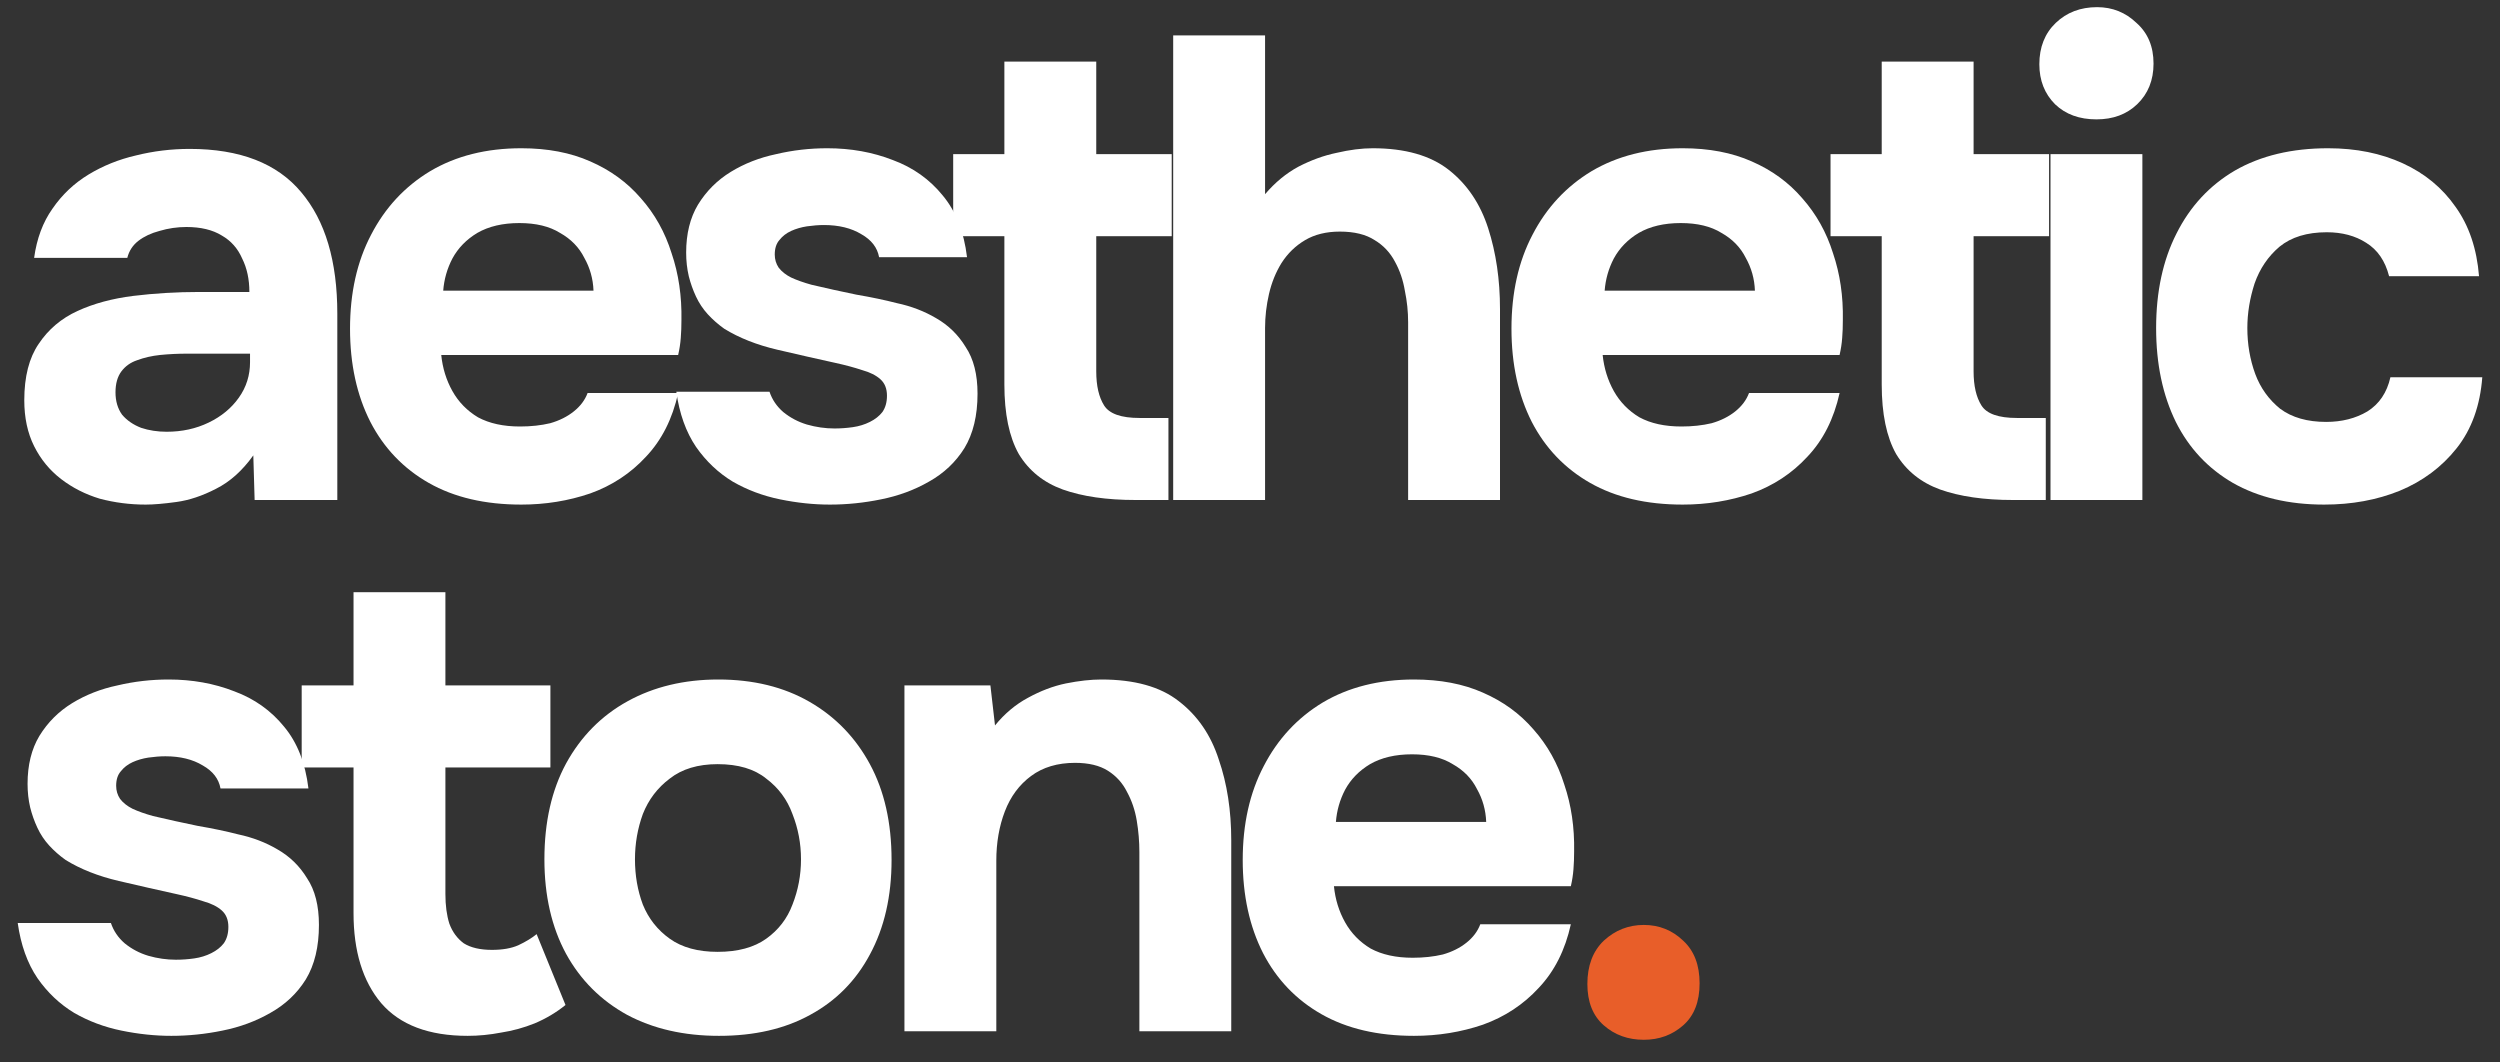 <?xml version="1.0" encoding="UTF-8"?> <svg xmlns="http://www.w3.org/2000/svg" width="80" height="34" viewBox="0 0 80 34" fill="none"><rect x="0" y="0" width="80" height="34" fill="#333333" stroke="none"/><path d="M4.662 16.147C4.158 16.147 3.668 16.084 3.192 15.958C2.73 15.818 2.317 15.608 1.953 15.328C1.589 15.048 1.302 14.698 1.092 14.278C0.882 13.858 0.777 13.368 0.777 12.808C0.777 12.052 0.931 11.45 1.239 11.002C1.547 10.54 1.96 10.19 2.478 9.952C2.996 9.714 3.591 9.553 4.263 9.469C4.949 9.385 5.656 9.343 6.384 9.343H7.98C7.98 8.937 7.903 8.58 7.749 8.272C7.609 7.95 7.392 7.705 7.098 7.537C6.804 7.355 6.426 7.264 5.964 7.264C5.67 7.264 5.383 7.306 5.103 7.39C4.837 7.46 4.613 7.565 4.431 7.705C4.249 7.845 4.13 8.027 4.074 8.251H1.092C1.176 7.635 1.372 7.11 1.68 6.676C1.988 6.228 2.373 5.864 2.835 5.584C3.297 5.304 3.801 5.101 4.347 4.975C4.907 4.835 5.481 4.765 6.069 4.765C7.679 4.765 8.869 5.227 9.639 6.151C10.409 7.061 10.794 8.356 10.794 10.036V16H8.148L8.106 14.572C7.756 15.062 7.357 15.419 6.909 15.643C6.475 15.867 6.055 16.007 5.649 16.063C5.243 16.119 4.914 16.147 4.662 16.147ZM5.334 13.816C5.824 13.816 6.272 13.718 6.678 13.522C7.084 13.326 7.406 13.06 7.644 12.724C7.882 12.388 8.001 12.01 8.001 11.59V11.317H5.985C5.691 11.317 5.404 11.331 5.124 11.359C4.858 11.387 4.613 11.443 4.389 11.527C4.179 11.597 4.011 11.716 3.885 11.884C3.759 12.052 3.696 12.276 3.696 12.556C3.696 12.836 3.766 13.074 3.906 13.27C4.06 13.452 4.263 13.592 4.515 13.69C4.767 13.774 5.04 13.816 5.334 13.816Z" fill="white"></path><path d="M16.682 16.147C15.52 16.147 14.533 15.916 13.721 15.454C12.909 14.992 12.286 14.341 11.852 13.501C11.418 12.647 11.201 11.653 11.201 10.519C11.201 9.371 11.425 8.37 11.873 7.516C12.321 6.648 12.951 5.969 13.763 5.479C14.589 4.989 15.562 4.744 16.682 4.744C17.522 4.744 18.257 4.884 18.887 5.164C19.531 5.444 20.07 5.836 20.504 6.34C20.952 6.844 21.281 7.432 21.491 8.104C21.715 8.762 21.82 9.476 21.806 10.246C21.806 10.442 21.799 10.631 21.785 10.813C21.771 10.995 21.743 11.177 21.701 11.359H14.12C14.162 11.779 14.281 12.164 14.477 12.514C14.673 12.864 14.946 13.144 15.296 13.354C15.66 13.55 16.108 13.648 16.64 13.648C16.99 13.648 17.312 13.613 17.606 13.543C17.9 13.459 18.152 13.333 18.362 13.165C18.572 12.997 18.719 12.801 18.803 12.577H21.701C21.519 13.403 21.176 14.082 20.672 14.614C20.182 15.146 19.587 15.538 18.887 15.79C18.187 16.028 17.452 16.147 16.682 16.147ZM14.183 9.301H18.992C18.978 8.923 18.88 8.573 18.698 8.251C18.53 7.915 18.271 7.649 17.921 7.453C17.585 7.243 17.151 7.138 16.619 7.138C16.087 7.138 15.639 7.243 15.275 7.453C14.925 7.663 14.659 7.936 14.477 8.272C14.309 8.594 14.211 8.937 14.183 9.301Z" fill="white"></path><path d="M26.556 16.147C26.038 16.147 25.506 16.091 24.96 15.979C24.414 15.867 23.91 15.678 23.448 15.412C22.986 15.132 22.594 14.761 22.272 14.299C21.95 13.823 21.74 13.235 21.642 12.535H24.624C24.708 12.787 24.855 13.004 25.065 13.186C25.289 13.368 25.541 13.501 25.821 13.585C26.115 13.669 26.409 13.711 26.703 13.711C26.899 13.711 27.095 13.697 27.291 13.669C27.487 13.641 27.669 13.585 27.837 13.501C28.005 13.417 28.138 13.312 28.236 13.186C28.334 13.046 28.383 12.871 28.383 12.661C28.383 12.437 28.313 12.262 28.173 12.136C28.033 12.01 27.837 11.912 27.585 11.842C27.333 11.758 27.046 11.681 26.724 11.611C26.15 11.485 25.534 11.345 24.876 11.191C24.218 11.037 23.651 10.813 23.175 10.519C22.979 10.379 22.804 10.225 22.65 10.057C22.496 9.889 22.37 9.7 22.272 9.49C22.174 9.28 22.097 9.063 22.041 8.839C21.985 8.601 21.957 8.349 21.957 8.083C21.957 7.481 22.083 6.97 22.335 6.55C22.601 6.116 22.951 5.766 23.385 5.5C23.819 5.234 24.302 5.045 24.834 4.933C25.366 4.807 25.912 4.744 26.472 4.744C27.228 4.744 27.928 4.87 28.572 5.122C29.216 5.36 29.748 5.738 30.168 6.256C30.588 6.76 30.847 7.418 30.945 8.23H28.131C28.075 7.922 27.886 7.677 27.564 7.495C27.242 7.299 26.843 7.201 26.367 7.201C26.199 7.201 26.017 7.215 25.821 7.243C25.639 7.271 25.471 7.32 25.317 7.39C25.163 7.46 25.037 7.558 24.939 7.684C24.841 7.796 24.792 7.95 24.792 8.146C24.792 8.3 24.834 8.44 24.918 8.566C25.016 8.692 25.149 8.797 25.317 8.881C25.499 8.965 25.716 9.042 25.968 9.112C26.444 9.224 26.92 9.329 27.396 9.427C27.886 9.511 28.32 9.602 28.698 9.7C29.16 9.798 29.58 9.959 29.958 10.183C30.35 10.407 30.665 10.715 30.903 11.107C31.155 11.485 31.281 11.982 31.281 12.598C31.281 13.298 31.141 13.879 30.861 14.341C30.581 14.789 30.203 15.146 29.727 15.412C29.265 15.678 28.754 15.867 28.194 15.979C27.648 16.091 27.102 16.147 26.556 16.147Z" fill="white"></path><path d="M36.34 16C35.416 16 34.639 15.888 34.009 15.664C33.393 15.44 32.924 15.062 32.602 14.53C32.294 13.984 32.14 13.242 32.14 12.304V7.558H30.502V4.933H32.14V1.972H35.08V4.933H37.495V7.558H35.08V11.884C35.08 12.346 35.164 12.71 35.332 12.976C35.5 13.242 35.878 13.375 36.466 13.375H37.39V16H36.34Z" fill="white"></path><path d="M37.542 16V1.132H40.482V6.214C40.804 5.836 41.161 5.542 41.553 5.332C41.959 5.122 42.365 4.975 42.771 4.891C43.191 4.793 43.576 4.744 43.926 4.744C44.962 4.744 45.774 4.975 46.362 5.437C46.95 5.899 47.37 6.522 47.622 7.306C47.874 8.09 48 8.951 48 9.889V16H45.06V10.309C45.06 9.973 45.025 9.637 44.955 9.301C44.899 8.965 44.794 8.657 44.64 8.377C44.486 8.083 44.269 7.852 43.989 7.684C43.709 7.502 43.338 7.411 42.876 7.411C42.442 7.411 42.071 7.502 41.763 7.684C41.455 7.866 41.203 8.111 41.007 8.419C40.825 8.713 40.692 9.042 40.608 9.406C40.524 9.77 40.482 10.134 40.482 10.498V16H37.542Z" fill="white"></path><path d="M53.847 16.147C52.685 16.147 51.699 15.916 50.886 15.454C50.075 14.992 49.452 14.341 49.017 13.501C48.584 12.647 48.367 11.653 48.367 10.519C48.367 9.371 48.59 8.37 49.038 7.516C49.486 6.648 50.117 5.969 50.928 5.479C51.755 4.989 52.727 4.744 53.847 4.744C54.688 4.744 55.422 4.884 56.053 5.164C56.697 5.444 57.236 5.836 57.669 6.34C58.117 6.844 58.447 7.432 58.657 8.104C58.88 8.762 58.986 9.476 58.971 10.246C58.971 10.442 58.965 10.631 58.95 10.813C58.937 10.995 58.908 11.177 58.867 11.359H51.285C51.328 11.779 51.447 12.164 51.642 12.514C51.839 12.864 52.111 13.144 52.462 13.354C52.825 13.55 53.273 13.648 53.806 13.648C54.156 13.648 54.477 13.613 54.772 13.543C55.066 13.459 55.318 13.333 55.528 13.165C55.737 12.997 55.885 12.801 55.968 12.577H58.867C58.684 13.403 58.342 14.082 57.837 14.614C57.347 15.146 56.752 15.538 56.053 15.79C55.352 16.028 54.617 16.147 53.847 16.147ZM51.349 9.301H56.157C56.144 8.923 56.045 8.573 55.864 8.251C55.696 7.915 55.437 7.649 55.087 7.453C54.751 7.243 54.316 7.138 53.785 7.138C53.252 7.138 52.804 7.243 52.441 7.453C52.09 7.663 51.825 7.936 51.642 8.272C51.474 8.594 51.377 8.937 51.349 9.301Z" fill="white"></path><path d="M64.415 16C63.491 16 62.714 15.888 62.084 15.664C61.468 15.44 60.999 15.062 60.677 14.53C60.369 13.984 60.215 13.242 60.215 12.304V7.558H58.577V4.933H60.215V1.972H63.155V4.933H65.57V7.558H63.155V11.884C63.155 12.346 63.239 12.71 63.407 12.976C63.575 13.242 63.953 13.375 64.541 13.375H65.465V16H64.415Z" fill="white"></path><path d="M65.616 16V4.933H68.556V16H65.616ZM67.086 3.82C66.54 3.82 66.099 3.659 65.763 3.337C65.427 3.001 65.259 2.574 65.259 2.056C65.259 1.51 65.434 1.069 65.784 0.733C66.134 0.397 66.575 0.229 67.107 0.229C67.597 0.229 68.017 0.397 68.367 0.733C68.731 1.055 68.913 1.489 68.913 2.035C68.913 2.567 68.738 3.001 68.388 3.337C68.052 3.659 67.618 3.82 67.086 3.82Z" fill="white"></path><path d="M74.373 16.147C73.239 16.147 72.266 15.916 71.454 15.454C70.656 14.992 70.046 14.341 69.626 13.501C69.207 12.647 68.996 11.646 68.996 10.498C68.996 9.336 69.213 8.328 69.647 7.474C70.082 6.606 70.704 5.934 71.516 5.458C72.343 4.982 73.337 4.744 74.499 4.744C75.394 4.744 76.192 4.905 76.892 5.227C77.593 5.549 78.153 6.011 78.573 6.613C79.007 7.215 79.258 7.957 79.329 8.839H76.451C76.326 8.349 76.081 7.992 75.716 7.768C75.367 7.544 74.947 7.432 74.457 7.432C73.826 7.432 73.323 7.586 72.945 7.894C72.581 8.202 72.314 8.594 72.147 9.07C71.993 9.546 71.915 10.022 71.915 10.498C71.915 11.016 71.999 11.506 72.168 11.968C72.335 12.416 72.602 12.787 72.966 13.081C73.344 13.361 73.834 13.501 74.436 13.501C74.939 13.501 75.38 13.389 75.758 13.165C76.136 12.927 76.382 12.563 76.493 12.073H79.433C79.364 12.983 79.091 13.739 78.615 14.341C78.138 14.943 77.529 15.398 76.787 15.706C76.059 16 75.254 16.147 74.373 16.147Z" fill="white"></path><path d="M5.481 33.147C4.963 33.147 4.431 33.091 3.885 32.979C3.339 32.867 2.835 32.678 2.373 32.412C1.911 32.132 1.519 31.761 1.197 31.299C0.875 30.823 0.665 30.235 0.567 29.535H3.549C3.633 29.787 3.78 30.004 3.99 30.186C4.214 30.368 4.466 30.501 4.746 30.585C5.04 30.669 5.334 30.711 5.628 30.711C5.824 30.711 6.02 30.697 6.216 30.669C6.412 30.641 6.594 30.585 6.762 30.501C6.93 30.417 7.063 30.312 7.161 30.186C7.259 30.046 7.308 29.871 7.308 29.661C7.308 29.437 7.238 29.262 7.098 29.136C6.958 29.01 6.762 28.912 6.51 28.842C6.258 28.758 5.971 28.681 5.649 28.611C5.075 28.485 4.459 28.345 3.801 28.191C3.143 28.037 2.576 27.813 2.1 27.519C1.904 27.379 1.729 27.225 1.575 27.057C1.421 26.889 1.295 26.7 1.197 26.49C1.099 26.28 1.022 26.063 0.966 25.839C0.91 25.601 0.882 25.349 0.882 25.083C0.882 24.481 1.008 23.97 1.26 23.55C1.526 23.116 1.876 22.766 2.31 22.5C2.744 22.234 3.227 22.045 3.759 21.933C4.291 21.807 4.837 21.744 5.397 21.744C6.153 21.744 6.853 21.87 7.497 22.122C8.141 22.36 8.673 22.738 9.093 23.256C9.513 23.76 9.772 24.418 9.87 25.23H7.056C7 24.922 6.811 24.677 6.489 24.495C6.167 24.299 5.768 24.201 5.292 24.201C5.124 24.201 4.942 24.215 4.746 24.243C4.564 24.271 4.396 24.32 4.242 24.39C4.088 24.46 3.962 24.558 3.864 24.684C3.766 24.796 3.717 24.95 3.717 25.146C3.717 25.3 3.759 25.44 3.843 25.566C3.941 25.692 4.074 25.797 4.242 25.881C4.424 25.965 4.641 26.042 4.893 26.112C5.369 26.224 5.845 26.329 6.321 26.427C6.811 26.511 7.245 26.602 7.623 26.7C8.085 26.798 8.505 26.959 8.883 27.183C9.275 27.407 9.59 27.715 9.828 28.107C10.08 28.485 10.206 28.982 10.206 29.598C10.206 30.298 10.066 30.879 9.786 31.341C9.506 31.789 9.128 32.146 8.652 32.412C8.19 32.678 7.679 32.867 7.119 32.979C6.573 33.091 6.027 33.147 5.481 33.147Z" fill="white"></path><path d="M14.967 33.147C13.721 33.147 12.797 32.797 12.195 32.097C11.607 31.397 11.313 30.438 11.313 29.22V24.558H9.654V21.933H11.313V18.951H14.253V21.933H17.613V24.558H14.253V28.611C14.253 28.975 14.295 29.29 14.379 29.556C14.477 29.822 14.631 30.032 14.841 30.186C15.065 30.326 15.366 30.396 15.744 30.396C16.08 30.396 16.36 30.347 16.584 30.249C16.822 30.137 17.018 30.018 17.172 29.892L18.096 32.16C17.802 32.398 17.473 32.594 17.109 32.748C16.759 32.888 16.402 32.986 16.038 33.042C15.674 33.112 15.317 33.147 14.967 33.147Z" fill="white"></path><path d="M23.007 33.147C21.887 33.147 20.907 32.923 20.067 32.475C19.227 32.013 18.576 31.362 18.114 30.522C17.652 29.668 17.421 28.66 17.421 27.498C17.421 26.308 17.652 25.286 18.114 24.432C18.59 23.564 19.248 22.899 20.088 22.437C20.928 21.975 21.894 21.744 22.986 21.744C24.106 21.744 25.079 21.982 25.905 22.458C26.731 22.934 27.375 23.599 27.837 24.453C28.299 25.307 28.53 26.329 28.53 27.519C28.53 28.681 28.299 29.689 27.837 30.543C27.389 31.383 26.752 32.027 25.926 32.475C25.114 32.923 24.141 33.147 23.007 33.147ZM22.965 30.459C23.609 30.459 24.127 30.319 24.519 30.039C24.911 29.759 25.191 29.395 25.359 28.947C25.541 28.485 25.632 28.002 25.632 27.498C25.632 26.994 25.541 26.511 25.359 26.049C25.191 25.587 24.911 25.209 24.519 24.915C24.141 24.607 23.623 24.453 22.965 24.453C22.335 24.453 21.824 24.607 21.432 24.915C21.04 25.209 20.753 25.587 20.571 26.049C20.403 26.511 20.319 26.994 20.319 27.498C20.319 28.016 20.403 28.499 20.571 28.947C20.753 29.395 21.04 29.759 21.432 30.039C21.824 30.319 22.335 30.459 22.965 30.459Z" fill="white"></path><path d="M28.942 33V21.933H31.693L31.84 23.214C32.148 22.836 32.498 22.542 32.89 22.332C33.296 22.108 33.702 21.954 34.108 21.87C34.528 21.786 34.906 21.744 35.242 21.744C36.306 21.744 37.132 21.975 37.72 22.437C38.322 22.899 38.749 23.522 39.001 24.306C39.267 25.076 39.4 25.937 39.4 26.889V33H36.46V27.267C36.46 26.931 36.432 26.595 36.376 26.259C36.32 25.923 36.215 25.615 36.061 25.335C35.921 25.055 35.718 24.831 35.452 24.663C35.186 24.495 34.836 24.411 34.402 24.411C33.842 24.411 33.373 24.551 32.995 24.831C32.617 25.111 32.337 25.489 32.155 25.965C31.973 26.441 31.882 26.966 31.882 27.54V33H28.942Z" fill="white"></path><path d="M45.248 33.147C44.086 33.147 43.099 32.916 42.287 32.454C41.475 31.992 40.852 31.341 40.418 30.501C39.984 29.647 39.767 28.653 39.767 27.519C39.767 26.371 39.991 25.37 40.439 24.516C40.887 23.648 41.517 22.969 42.329 22.479C43.155 21.989 44.128 21.744 45.248 21.744C46.088 21.744 46.823 21.884 47.453 22.164C48.097 22.444 48.636 22.836 49.07 23.34C49.518 23.844 49.847 24.432 50.057 25.104C50.281 25.762 50.386 26.476 50.372 27.246C50.372 27.442 50.365 27.631 50.351 27.813C50.337 27.995 50.309 28.177 50.267 28.359H42.686C42.728 28.779 42.847 29.164 43.043 29.514C43.239 29.864 43.512 30.144 43.862 30.354C44.226 30.55 44.674 30.648 45.206 30.648C45.556 30.648 45.878 30.613 46.172 30.543C46.466 30.459 46.718 30.333 46.928 30.165C47.138 29.997 47.285 29.801 47.369 29.577H50.267C50.085 30.403 49.742 31.082 49.238 31.614C48.748 32.146 48.153 32.538 47.453 32.79C46.753 33.028 46.018 33.147 45.248 33.147ZM42.749 26.301H47.558C47.544 25.923 47.446 25.573 47.264 25.251C47.096 24.915 46.837 24.649 46.487 24.453C46.151 24.243 45.717 24.138 45.185 24.138C44.653 24.138 44.205 24.243 43.841 24.453C43.491 24.663 43.225 24.936 43.043 25.272C42.875 25.594 42.777 25.937 42.749 26.301Z" fill="white"></path><path d="M52.602 33.273C52.098 33.273 51.671 33.119 51.321 32.811C50.971 32.503 50.796 32.062 50.796 31.488C50.796 30.9 50.971 30.438 51.321 30.102C51.685 29.766 52.112 29.598 52.602 29.598C53.092 29.598 53.512 29.766 53.862 30.102C54.212 30.424 54.387 30.879 54.387 31.467C54.387 32.055 54.212 32.503 53.862 32.811C53.512 33.119 53.092 33.273 52.602 33.273Z" fill="#E85E29"></path></svg> 